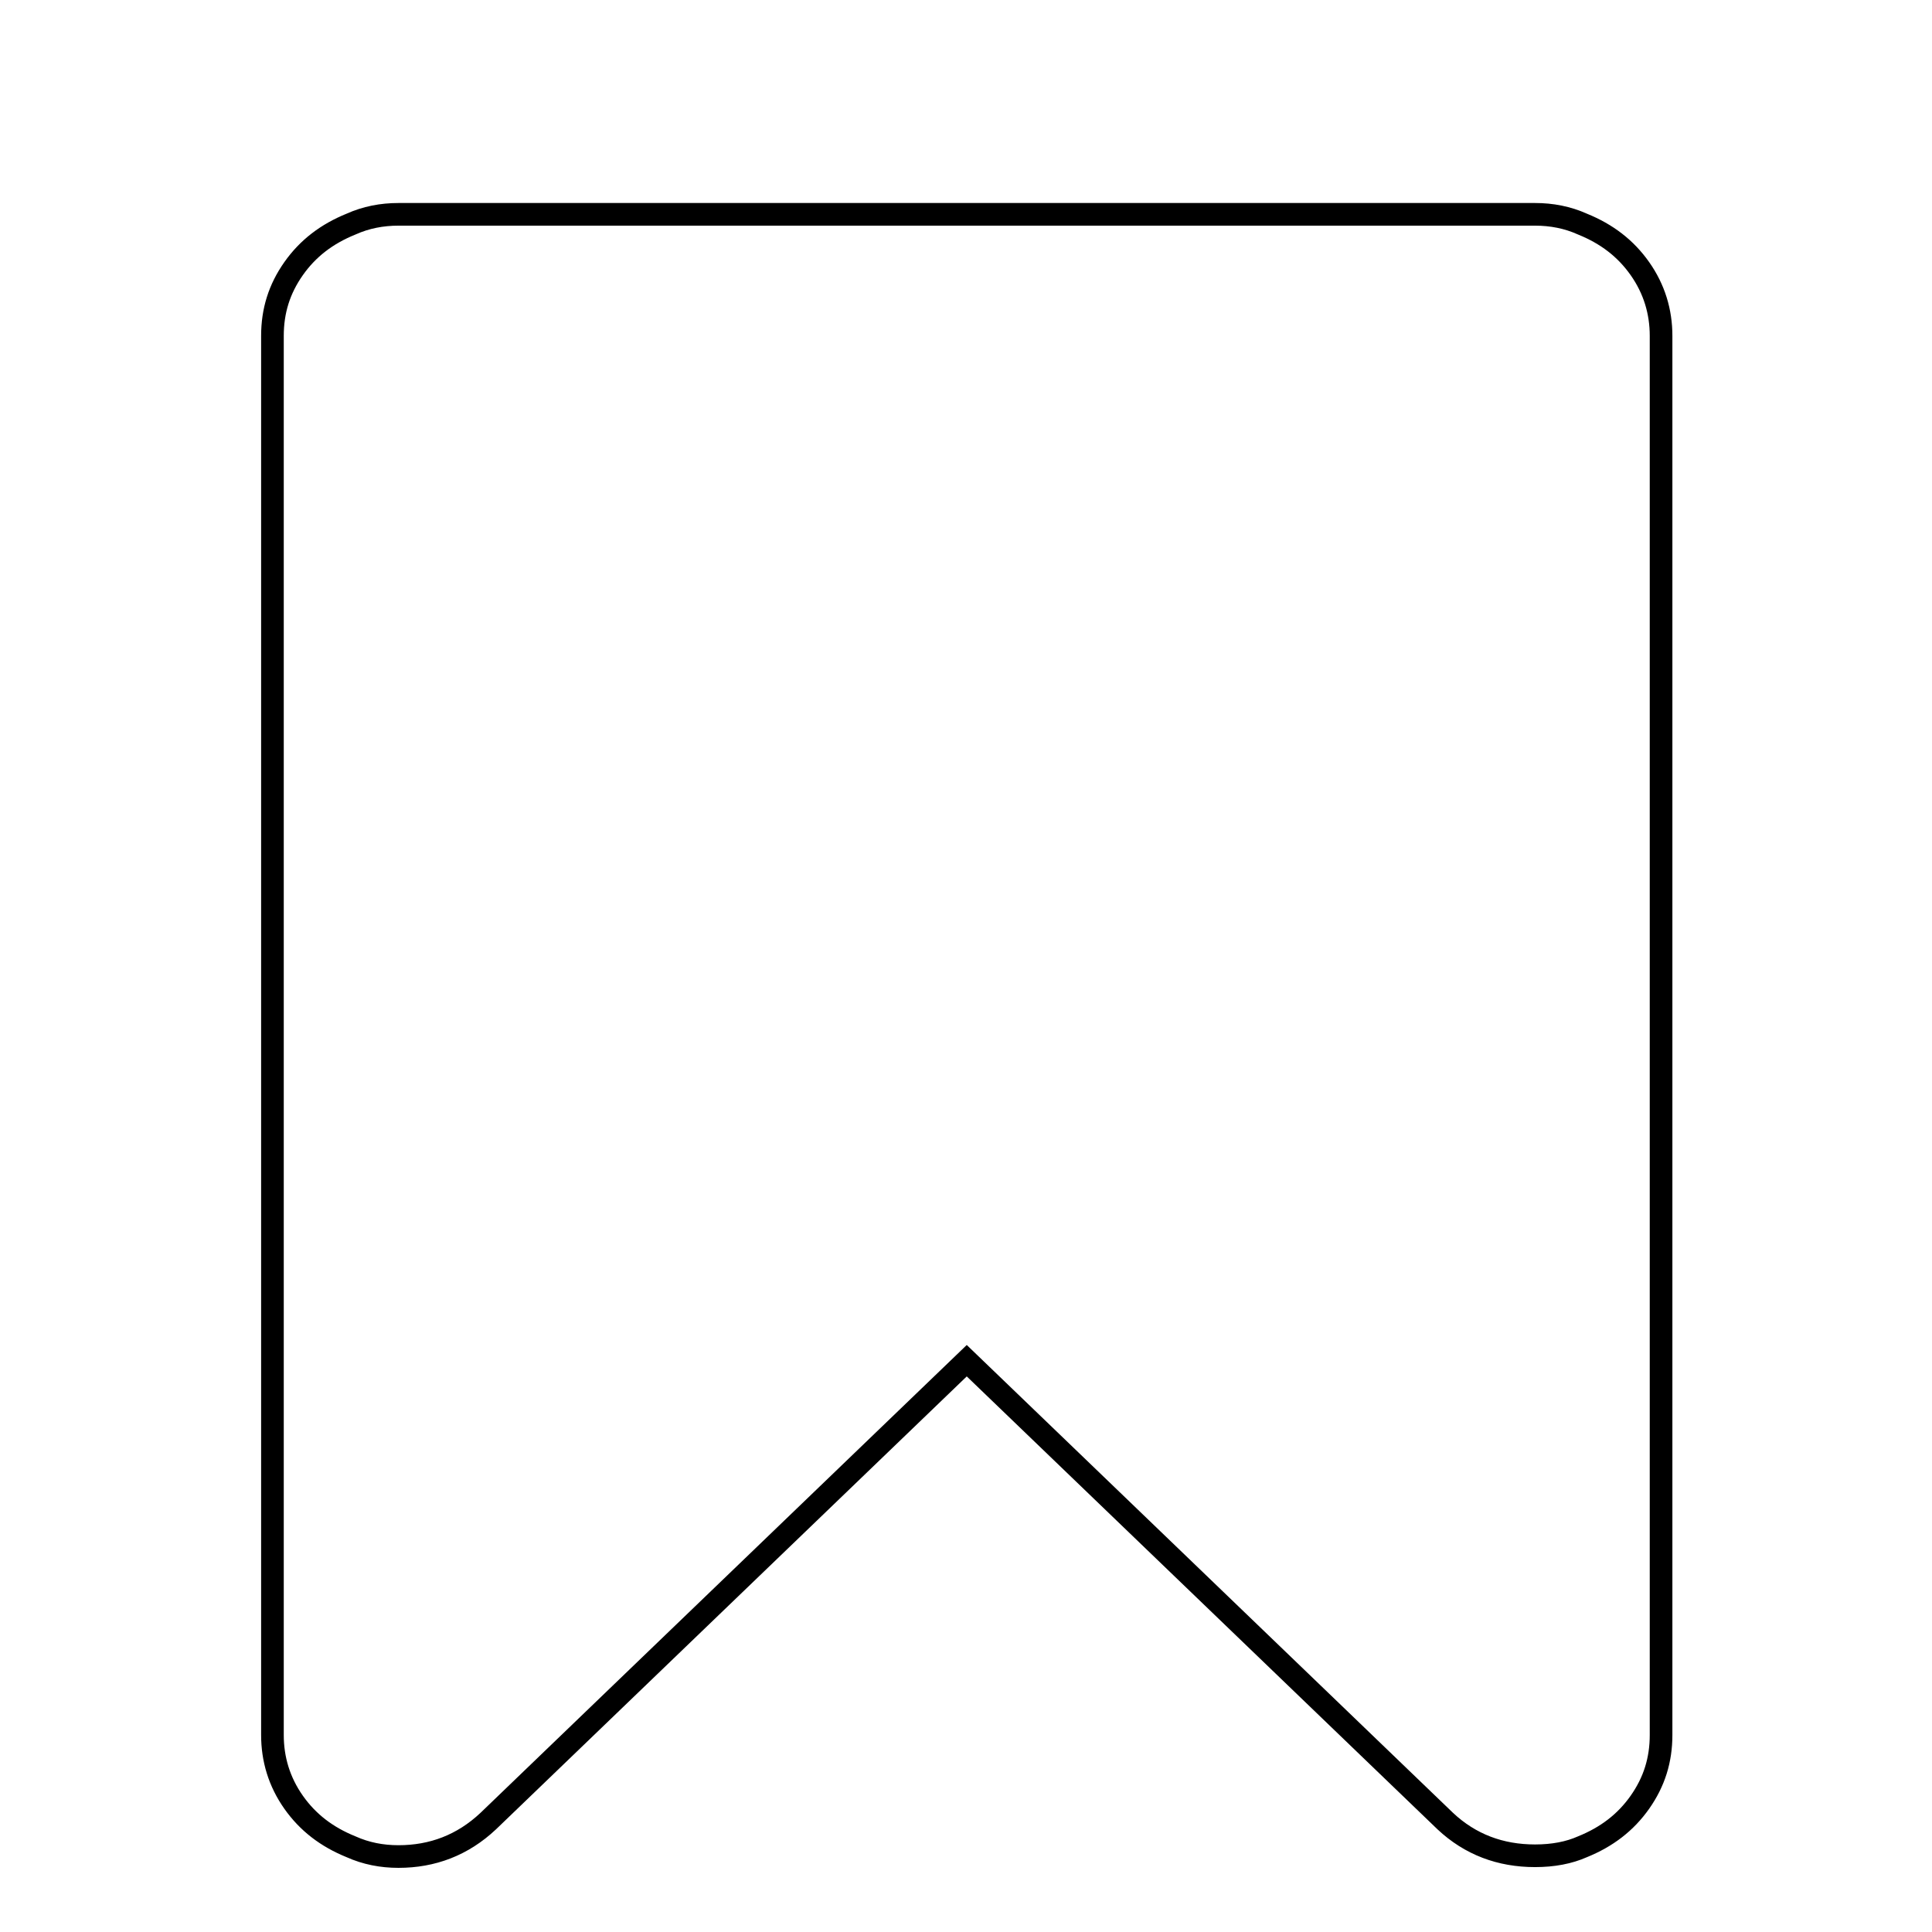<?xml version="1.0" encoding="utf-8"?>
<!-- Svg Vector Icons : http://www.onlinewebfonts.com/icon -->
<!DOCTYPE svg PUBLIC "-//W3C//DTD SVG 1.1//EN" "http://www.w3.org/Graphics/SVG/1.1/DTD/svg11.dtd">
<svg version="1.1" xmlns="http://www.w3.org/2000/svg" xmlns:xlink="http://www.w3.org/1999/xlink" x="0px" y="0px" viewBox="0 0 256 256" enable-background="new 0 0 256 256" xml:space="preserve">
<g><g><path stroke-width="3" fill-opacity="0" stroke="#000000"  d="M36,10L36,10L36,10z"/><path stroke-width="3" fill-opacity="0" stroke="#000000"  d="M203.4,28.4c2.2,0,4.3,0.4,6.3,1.3c3.2,1.3,5.7,3.2,7.6,5.9c1.9,2.7,2.8,5.7,2.8,8.9v185.4c0,3.3-0.9,6.2-2.8,8.9c-1.9,2.7-4.4,4.6-7.6,5.9c-1.8,0.8-3.9,1.2-6.3,1.2c-4.6,0-8.6-1.5-11.9-4.6l-63.4-61l-63.4,61c-3.4,3.2-7.4,4.7-11.9,4.7c-2.2,0-4.3-0.4-6.3-1.3c-3.2-1.3-5.7-3.2-7.6-5.9c-1.9-2.7-2.8-5.7-2.8-8.9V44.5c0-3.3,0.9-6.2,2.8-8.9c1.9-2.7,4.4-4.6,7.6-5.9c2-0.9,4.1-1.3,6.3-1.3H203.4L203.4,28.4z"/></g></g>
</svg>